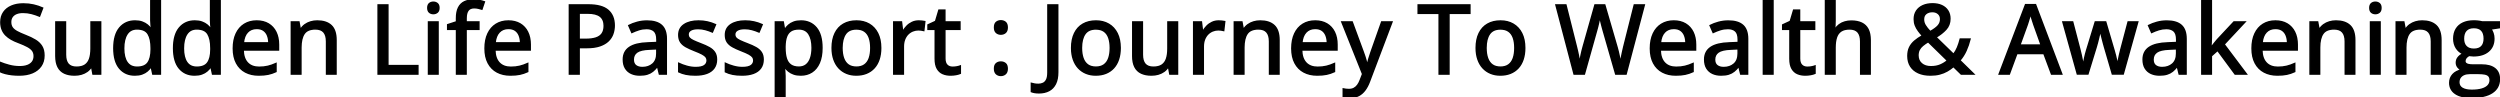 <svg width="1549.688" height="60.352" viewBox="0 0 1549.688 60.352" xmlns="http://www.w3.org/2000/svg"><g id="svgGroup" stroke-linecap="round" fill-rule="evenodd" font-size="9pt" stroke="#000000" stroke-width="0.25mm" fill="#000000" style="stroke:#000000;stroke-width:0.25mm;fill:#000000"><path d="M 1013.086 3.076 L 1019.238 3.076 L 1007.93 45.908 L 1001.572 45.908 L 993.75 18.662 Q 993.428 17.578 993.105 16.318 Q 992.783 15.059 992.476 13.814 Q 992.168 12.568 991.963 11.572 Q 991.758 10.576 991.67 10.049 Q 991.611 10.576 991.421 11.558 Q 991.23 12.539 990.967 13.77 Q 990.703 15 990.381 16.274 Q 990.059 17.549 989.736 18.691 L 982.09 45.908 L 975.762 45.908 L 964.512 3.076 L 970.635 3.076 L 977.168 29.063 Q 977.49 30.352 977.798 31.685 Q 978.105 33.018 978.369 34.351 Q 978.633 35.684 978.838 36.929 Q 979.043 38.174 979.219 39.287 Q 979.365 38.145 979.6 36.841 Q 979.834 35.537 980.112 34.19 Q 980.391 32.842 980.713 31.523 Q 981.035 30.205 981.387 29.004 L 988.711 3.076 L 994.717 3.076 L 1002.305 29.15 Q 1002.656 30.381 1002.993 31.729 Q 1003.33 33.076 1003.608 34.424 Q 1003.887 35.772 1004.106 37.002 Q 1004.326 38.232 1004.502 39.287 Q 1004.707 37.822 1005.015 36.123 Q 1005.322 34.424 1005.732 32.607 Q 1006.143 30.791 1006.553 29.033 L 1013.086 3.076 Z M 1316.104 45.85 L 1309.424 45.85 L 1304.502 28.975 Q 1304.18 27.832 1303.813 26.455 Q 1303.447 25.078 1303.096 23.701 Q 1302.744 22.324 1302.466 21.138 Q 1302.188 19.951 1302.041 19.219 L 1301.807 19.219 Q 1301.66 19.951 1301.396 21.138 Q 1301.133 22.324 1300.796 23.716 Q 1300.459 25.107 1300.093 26.514 Q 1299.727 27.92 1299.375 29.063 L 1294.219 45.85 L 1287.715 45.85 L 1278.75 13.594 L 1284.756 13.594 L 1289.18 30.498 Q 1289.619 32.197 1290.029 34.014 Q 1290.439 35.83 1290.732 37.441 Q 1291.025 39.053 1291.172 40.195 L 1291.406 40.195 Q 1291.553 39.434 1291.772 38.306 Q 1291.992 37.178 1292.256 35.933 Q 1292.52 34.688 1292.827 33.516 Q 1293.135 32.344 1293.398 31.465 L 1298.848 13.594 L 1305.234 13.594 L 1310.479 31.436 Q 1310.859 32.725 1311.27 34.321 Q 1311.68 35.918 1312.002 37.471 Q 1312.324 39.023 1312.441 40.137 L 1312.676 40.137 Q 1312.793 39.141 1313.115 37.559 Q 1313.438 35.977 1313.848 34.116 Q 1314.258 32.256 1314.727 30.498 L 1319.209 13.594 L 1325.127 13.594 L 1316.104 45.85 Z M 1131.592 0.322 L 1137.48 0.322 L 1137.48 12.861 Q 1137.48 14.356 1137.393 15.791 Q 1137.305 17.227 1137.188 18.193 L 1137.539 18.193 Q 1138.564 16.494 1140.073 15.366 Q 1141.582 14.238 1143.501 13.667 Q 1145.42 13.096 1147.559 13.096 Q 1151.338 13.096 1153.945 14.326 Q 1156.553 15.557 1157.9 18.149 Q 1159.248 20.742 1159.248 24.873 L 1159.248 45.908 L 1153.418 45.908 L 1153.418 25.664 Q 1153.418 21.797 1151.719 19.849 Q 1150.02 17.9 1146.504 17.9 Q 1143.164 17.9 1141.172 19.233 Q 1139.18 20.566 1138.33 23.145 Q 1137.48 25.723 1137.48 29.473 L 1137.48 45.908 L 1131.592 45.908 L 1131.592 0.322 Z M 1364.883 0.322 L 1370.742 0.322 L 1370.742 23.174 Q 1370.742 24.522 1370.64 26.235 Q 1370.537 27.949 1370.449 29.385 L 1370.654 29.385 Q 1371.328 28.506 1372.456 27.07 Q 1373.584 25.635 1374.463 24.639 L 1384.775 13.623 L 1391.572 13.623 L 1378.623 27.481 L 1392.48 45.908 L 1385.508 45.908 L 1374.639 31.172 L 1370.742 34.629 L 1370.742 45.908 L 1364.883 45.908 L 1364.883 0.322 Z M 0 44.356 L 0 38.672 Q 2.432 39.668 5.625 40.532 Q 8.818 41.397 12.217 41.397 Q 15.176 41.397 17.183 40.591 Q 19.189 39.785 20.215 38.32 Q 21.24 36.856 21.24 34.805 Q 21.24 32.754 20.244 31.362 Q 19.248 29.971 17.095 28.799 Q 14.941 27.627 11.455 26.309 Q 9.023 25.43 7.031 24.302 Q 5.039 23.174 3.589 21.709 Q 2.139 20.244 1.348 18.267 Q 0.557 16.289 0.557 13.711 Q 0.557 10.166 2.3 7.647 Q 4.043 5.127 7.178 3.794 Q 10.313 2.461 14.443 2.461 Q 17.842 2.461 20.786 3.135 Q 23.73 3.809 26.396 4.981 L 24.492 9.961 Q 22.002 8.936 19.482 8.291 Q 16.963 7.647 14.268 7.647 Q 11.777 7.647 10.063 8.379 Q 8.35 9.111 7.456 10.459 Q 6.563 11.807 6.563 13.652 Q 6.563 15.732 7.5 17.109 Q 8.438 18.486 10.459 19.6 Q 12.48 20.713 15.732 21.973 Q 19.395 23.379 21.958 24.961 Q 24.521 26.543 25.869 28.77 Q 27.217 30.996 27.217 34.395 Q 27.217 38.203 25.327 40.913 Q 23.438 43.623 20.01 45.059 Q 16.582 46.494 11.865 46.494 Q 9.492 46.494 7.339 46.245 Q 5.186 45.996 3.34 45.527 Q 1.494 45.059 0 44.356 Z M 844.688 45.879 L 831.797 13.623 L 838.154 13.623 L 845.01 32.227 Q 845.537 33.662 845.991 35.024 Q 846.445 36.387 846.782 37.661 Q 847.119 38.936 847.324 40.166 L 847.529 40.166 Q 847.881 38.672 848.525 36.533 Q 849.17 34.395 849.932 32.197 L 856.494 13.623 L 862.822 13.623 L 848.877 50.479 Q 847.734 53.555 846.108 55.767 Q 844.482 57.979 842.256 59.165 Q 840.029 60.352 836.982 60.352 Q 835.576 60.352 834.507 60.19 Q 833.438 60.029 832.676 59.824 L 832.676 55.137 Q 833.32 55.283 834.243 55.4 Q 835.166 55.518 836.162 55.518 Q 838.008 55.518 839.341 54.8 Q 840.674 54.082 841.626 52.764 Q 842.578 51.445 843.223 49.688 L 844.688 45.879 Z M 1199.971 23.057 L 1210.957 33.721 Q 1212.48 31.816 1213.462 29.399 Q 1214.443 26.982 1215.146 24.229 L 1221.152 24.229 Q 1220.215 27.979 1218.677 31.377 Q 1217.139 34.775 1214.795 37.441 L 1223.438 45.908 L 1215.732 45.908 L 1210.898 41.191 Q 1209.082 42.773 1206.973 43.975 Q 1204.863 45.176 1202.329 45.835 Q 1199.795 46.494 1196.66 46.494 Q 1192.354 46.494 1189.219 45.103 Q 1186.084 43.711 1184.385 41.074 Q 1182.686 38.438 1182.686 34.688 Q 1182.686 31.582 1183.77 29.37 Q 1184.854 27.158 1186.875 25.444 Q 1188.896 23.731 1191.709 22.148 Q 1190.303 20.566 1189.146 18.999 Q 1187.988 17.432 1187.314 15.689 Q 1186.641 13.945 1186.641 11.865 Q 1186.641 8.906 1188.047 6.797 Q 1189.453 4.688 1191.987 3.545 Q 1194.521 2.402 1197.979 2.402 Q 1201.23 2.402 1203.618 3.501 Q 1206.006 4.6 1207.339 6.665 Q 1208.672 8.731 1208.672 11.631 Q 1208.672 15.527 1206.196 18.208 Q 1203.721 20.889 1199.971 23.057 Z M 1538.555 13.594 L 1549.688 13.594 L 1549.688 17.08 L 1543.945 17.959 Q 1544.795 19.072 1545.322 20.596 Q 1545.85 22.119 1545.85 23.936 Q 1545.85 28.857 1542.495 31.714 Q 1539.141 34.57 1533.223 34.57 Q 1531.846 34.541 1530.439 34.336 Q 1529.18 35.068 1528.535 35.933 Q 1527.891 36.797 1527.891 37.91 Q 1527.891 38.76 1528.462 39.287 Q 1529.033 39.815 1530.117 40.064 Q 1531.201 40.313 1532.754 40.313 L 1538.379 40.313 Q 1543.652 40.313 1546.465 42.539 Q 1549.277 44.766 1549.277 49.043 Q 1549.277 54.463 1544.824 57.393 Q 1540.371 60.322 1531.992 60.322 Q 1525.518 60.322 1522.046 57.949 Q 1518.574 55.576 1518.574 51.328 Q 1518.574 48.311 1520.479 46.216 Q 1522.383 44.121 1525.811 43.389 Q 1524.521 42.803 1523.599 41.587 Q 1522.676 40.371 1522.676 38.848 Q 1522.676 37.061 1523.687 35.757 Q 1524.697 34.453 1526.719 33.223 Q 1524.17 32.168 1522.617 29.722 Q 1521.064 27.275 1521.064 23.994 Q 1521.064 20.508 1522.544 18.047 Q 1524.023 15.586 1526.807 14.297 Q 1529.59 13.008 1533.574 13.008 Q 1534.453 13.008 1535.391 13.081 Q 1536.328 13.154 1537.178 13.301 Q 1538.027 13.447 1538.555 13.594 Z M 56.455 13.623 L 62.373 13.623 L 62.373 45.908 L 57.656 45.908 L 56.836 41.484 L 56.514 41.484 Q 55.518 43.154 53.936 44.268 Q 52.354 45.381 50.391 45.938 Q 48.428 46.494 46.23 46.494 Q 42.51 46.494 39.917 45.264 Q 37.324 44.033 35.991 41.44 Q 34.658 38.848 34.658 34.746 L 34.658 13.623 L 40.576 13.623 L 40.576 33.926 Q 40.576 37.822 42.261 39.756 Q 43.945 41.69 47.402 41.69 Q 50.771 41.69 52.749 40.357 Q 54.727 39.023 55.591 36.46 Q 56.455 33.897 56.455 30.176 L 56.455 13.623 Z M 723.984 13.623 L 729.902 13.623 L 729.902 45.908 L 725.186 45.908 L 724.365 41.484 L 724.043 41.484 Q 723.047 43.154 721.465 44.268 Q 719.883 45.381 717.92 45.938 Q 715.957 46.494 713.76 46.494 Q 710.039 46.494 707.446 45.264 Q 704.854 44.033 703.521 41.44 Q 702.188 38.848 702.188 34.746 L 702.188 13.623 L 708.105 13.623 L 708.105 33.926 Q 708.105 37.822 709.79 39.756 Q 711.475 41.69 714.932 41.69 Q 718.301 41.69 720.278 40.357 Q 722.256 39.023 723.12 36.46 Q 723.984 33.897 723.984 30.176 L 723.984 13.623 Z M 208.271 24.873 L 208.271 45.908 L 202.441 45.908 L 202.441 25.664 Q 202.441 21.797 200.742 19.849 Q 199.043 17.9 195.527 17.9 Q 190.518 17.9 188.511 20.859 Q 186.504 23.818 186.504 29.443 L 186.504 45.908 L 180.615 45.908 L 180.615 13.623 L 185.273 13.623 L 186.123 18.164 L 186.445 18.164 Q 187.471 16.465 189.053 15.322 Q 190.635 14.18 192.583 13.608 Q 194.531 13.037 196.67 13.037 Q 202.266 13.037 205.269 15.85 Q 208.271 18.662 208.271 24.873 Z M 792.803 24.873 L 792.803 45.908 L 786.973 45.908 L 786.973 25.664 Q 786.973 21.797 785.273 19.849 Q 783.574 17.9 780.059 17.9 Q 775.049 17.9 773.042 20.859 Q 771.035 23.818 771.035 29.443 L 771.035 45.908 L 765.146 45.908 L 765.146 13.623 L 769.805 13.623 L 770.654 18.164 L 770.977 18.164 Q 772.002 16.465 773.584 15.322 Q 775.166 14.18 777.114 13.608 Q 779.063 13.037 781.201 13.037 Q 786.797 13.037 789.8 15.85 Q 792.803 18.662 792.803 24.873 Z M 1459.629 24.873 L 1459.629 45.908 L 1453.799 45.908 L 1453.799 25.664 Q 1453.799 21.797 1452.1 19.849 Q 1450.4 17.9 1446.885 17.9 Q 1441.875 17.9 1439.868 20.859 Q 1437.861 23.818 1437.861 29.443 L 1437.861 45.908 L 1431.973 45.908 L 1431.973 13.623 L 1436.631 13.623 L 1437.48 18.164 L 1437.803 18.164 Q 1438.828 16.465 1440.41 15.322 Q 1441.992 14.18 1443.94 13.608 Q 1445.889 13.037 1448.027 13.037 Q 1453.623 13.037 1456.626 15.85 Q 1459.629 18.662 1459.629 24.873 Z M 1513.037 24.873 L 1513.037 45.908 L 1507.207 45.908 L 1507.207 25.664 Q 1507.207 21.797 1505.508 19.849 Q 1503.809 17.9 1500.293 17.9 Q 1495.283 17.9 1493.276 20.859 Q 1491.27 23.818 1491.27 29.443 L 1491.27 45.908 L 1485.381 45.908 L 1485.381 13.623 L 1490.039 13.623 L 1490.889 18.164 L 1491.211 18.164 Q 1492.236 16.465 1493.818 15.322 Q 1495.4 14.18 1497.349 13.608 Q 1499.297 13.037 1501.436 13.037 Q 1507.031 13.037 1510.034 15.85 Q 1513.037 18.662 1513.037 24.873 Z M 420.762 44.502 L 420.762 39.287 Q 422.9 40.313 425.713 41.104 Q 428.525 41.895 431.221 41.895 Q 435 41.895 436.685 40.693 Q 438.369 39.492 438.369 37.441 Q 438.369 36.24 437.695 35.317 Q 437.021 34.395 435.337 33.472 Q 433.652 32.549 430.518 31.348 Q 427.441 30.147 425.259 28.945 Q 423.076 27.744 421.934 26.045 Q 420.791 24.346 420.791 21.65 Q 420.791 17.461 424.146 15.249 Q 427.5 13.037 433.008 13.037 Q 435.938 13.037 438.53 13.623 Q 441.123 14.209 443.496 15.264 L 441.592 19.805 Q 439.482 18.897 437.256 18.296 Q 435.029 17.695 432.715 17.695 Q 429.697 17.695 428.101 18.662 Q 426.504 19.629 426.504 21.328 Q 426.504 22.647 427.251 23.525 Q 427.998 24.404 429.756 25.239 Q 431.514 26.074 434.502 27.217 Q 437.461 28.33 439.614 29.531 Q 441.768 30.732 442.939 32.461 Q 444.111 34.19 444.111 36.885 Q 444.111 40.02 442.573 42.173 Q 441.035 44.326 438.105 45.41 Q 435.176 46.494 431.074 46.494 Q 427.676 46.494 425.215 45.982 Q 422.754 45.469 420.762 44.502 Z M 449.678 44.502 L 449.678 39.287 Q 451.816 40.313 454.629 41.104 Q 457.441 41.895 460.137 41.895 Q 463.916 41.895 465.601 40.693 Q 467.285 39.492 467.285 37.441 Q 467.285 36.24 466.611 35.317 Q 465.938 34.395 464.253 33.472 Q 462.568 32.549 459.434 31.348 Q 456.357 30.147 454.175 28.945 Q 451.992 27.744 450.85 26.045 Q 449.707 24.346 449.707 21.65 Q 449.707 17.461 453.062 15.249 Q 456.416 13.037 461.924 13.037 Q 464.854 13.037 467.446 13.623 Q 470.039 14.209 472.412 15.264 L 470.508 19.805 Q 468.398 18.897 466.172 18.296 Q 463.945 17.695 461.631 17.695 Q 458.613 17.695 457.017 18.662 Q 455.42 19.629 455.42 21.328 Q 455.42 22.647 456.167 23.525 Q 456.914 24.404 458.672 25.239 Q 460.43 26.074 463.418 27.217 Q 466.377 28.33 468.53 29.531 Q 470.684 30.732 471.855 32.461 Q 473.027 34.19 473.027 36.885 Q 473.027 40.02 471.489 42.173 Q 469.951 44.326 467.021 45.41 Q 464.092 46.494 459.99 46.494 Q 456.592 46.494 454.131 45.982 Q 451.67 45.469 449.678 44.502 Z M 1278.018 45.908 L 1271.719 45.908 L 1266.973 33.164 L 1250.186 33.164 L 1245.498 45.908 L 1239.258 45.908 L 1255.605 2.9 L 1261.758 2.9 L 1278.018 45.908 Z M 486.563 41.719 L 486.182 41.719 Q 486.299 42.861 486.431 44.37 Q 486.563 45.879 486.563 47.08 L 486.563 60.264 L 480.645 60.264 L 480.645 13.623 L 485.479 13.623 L 486.27 18.252 L 486.563 18.252 Q 487.471 16.816 488.804 15.63 Q 490.137 14.443 492.041 13.74 Q 493.945 13.037 496.523 13.037 Q 502.412 13.037 505.942 17.212 Q 509.473 21.387 509.473 29.678 Q 509.473 35.186 507.847 38.921 Q 506.221 42.656 503.276 44.575 Q 500.332 46.494 496.377 46.494 Q 493.887 46.494 492.012 45.835 Q 490.137 45.176 488.804 44.077 Q 487.471 42.979 486.563 41.719 Z M 93.604 18.018 L 93.955 18.018 Q 93.809 17.109 93.662 15.469 Q 93.516 13.828 93.516 12.598 L 93.516 0.322 L 99.404 0.322 L 99.404 45.908 L 94.746 45.908 L 93.779 41.426 L 93.516 41.426 Q 92.637 42.832 91.274 43.989 Q 89.912 45.147 88.022 45.82 Q 86.133 46.494 83.584 46.494 Q 77.666 46.494 74.136 42.305 Q 70.605 38.115 70.605 29.883 Q 70.605 21.563 74.194 17.3 Q 77.783 13.037 83.73 13.037 Q 86.221 13.037 88.096 13.711 Q 89.971 14.385 91.333 15.498 Q 92.695 16.611 93.604 18.018 Z M 130.635 18.018 L 130.986 18.018 Q 130.84 17.109 130.693 15.469 Q 130.547 13.828 130.547 12.598 L 130.547 0.322 L 136.436 0.322 L 136.436 45.908 L 131.777 45.908 L 130.811 41.426 L 130.547 41.426 Q 129.668 42.832 128.306 43.989 Q 126.943 45.147 125.054 45.82 Q 123.164 46.494 120.615 46.494 Q 114.697 46.494 111.167 42.305 Q 107.637 38.115 107.637 29.883 Q 107.637 21.563 111.226 17.3 Q 114.814 13.037 120.762 13.037 Q 123.252 13.037 125.127 13.711 Q 127.002 14.385 128.364 15.498 Q 129.727 16.611 130.635 18.018 Z M 898.154 8.262 L 898.154 45.908 L 892.119 45.908 L 892.119 8.262 L 879.111 8.262 L 879.111 3.076 L 911.133 3.076 L 911.133 8.262 L 898.154 8.262 Z M 296.836 13.623 L 296.836 18.164 L 288.896 18.164 L 288.896 45.908 L 283.008 45.908 L 283.008 18.164 L 277.529 18.164 L 277.529 15.322 L 283.008 13.535 L 283.008 11.309 Q 283.008 7.236 284.268 4.761 Q 285.527 2.285 287.886 1.143 Q 290.244 0 293.613 0 Q 295.635 0 297.319 0.352 Q 299.004 0.703 300.234 1.143 L 298.711 5.654 Q 297.715 5.332 296.484 5.054 Q 295.254 4.775 293.877 4.775 Q 291.328 4.775 290.112 6.416 Q 288.896 8.057 288.896 11.367 L 288.896 13.623 L 296.836 13.623 Z M 412.998 24.082 L 412.998 45.908 L 408.779 45.908 L 407.637 41.221 L 407.402 41.221 Q 406.055 42.979 404.59 44.15 Q 403.125 45.322 401.206 45.908 Q 399.287 46.494 396.533 46.494 Q 393.604 46.494 391.318 45.44 Q 389.033 44.385 387.729 42.261 Q 386.426 40.137 386.426 36.856 Q 386.426 31.934 390.205 29.385 Q 393.984 26.836 401.66 26.602 L 407.227 26.367 L 407.227 24.551 Q 407.227 20.772 405.542 19.219 Q 403.857 17.666 400.84 17.666 Q 398.35 17.666 396.064 18.384 Q 393.779 19.102 391.67 20.098 L 389.795 15.82 Q 392.08 14.648 394.995 13.857 Q 397.91 13.066 401.104 13.066 Q 407.08 13.066 410.039 15.718 Q 412.998 18.369 412.998 24.082 Z M 1083.281 24.082 L 1083.281 45.908 L 1079.063 45.908 L 1077.92 41.221 L 1077.686 41.221 Q 1076.338 42.979 1074.873 44.15 Q 1073.408 45.322 1071.489 45.908 Q 1069.57 46.494 1066.816 46.494 Q 1063.887 46.494 1061.602 45.44 Q 1059.316 44.385 1058.013 42.261 Q 1056.709 40.137 1056.709 36.856 Q 1056.709 31.934 1060.488 29.385 Q 1064.268 26.836 1071.943 26.602 L 1077.51 26.367 L 1077.51 24.551 Q 1077.51 20.772 1075.825 19.219 Q 1074.141 17.666 1071.123 17.666 Q 1068.633 17.666 1066.348 18.384 Q 1064.063 19.102 1061.953 20.098 L 1060.078 15.82 Q 1062.363 14.648 1065.278 13.857 Q 1068.193 13.066 1071.387 13.066 Q 1077.363 13.066 1080.322 15.718 Q 1083.281 18.369 1083.281 24.082 Z M 1355.068 24.082 L 1355.068 45.908 L 1350.85 45.908 L 1349.707 41.221 L 1349.473 41.221 Q 1348.125 42.979 1346.66 44.15 Q 1345.195 45.322 1343.276 45.908 Q 1341.357 46.494 1338.604 46.494 Q 1335.674 46.494 1333.389 45.44 Q 1331.104 44.385 1329.8 42.261 Q 1328.496 40.137 1328.496 36.856 Q 1328.496 31.934 1332.275 29.385 Q 1336.055 26.836 1343.73 26.602 L 1349.297 26.367 L 1349.297 24.551 Q 1349.297 20.772 1347.612 19.219 Q 1345.928 17.666 1342.91 17.666 Q 1340.42 17.666 1338.135 18.384 Q 1335.85 19.102 1333.74 20.098 L 1331.865 15.82 Q 1334.15 14.648 1337.065 13.857 Q 1339.98 13.066 1343.174 13.066 Q 1349.15 13.066 1352.109 15.718 Q 1355.068 18.369 1355.068 24.082 Z M 172.617 27.656 L 172.617 30.996 L 150.703 30.996 Q 150.791 36.182 153.369 38.95 Q 155.947 41.719 160.605 41.719 Q 163.682 41.719 166.084 41.133 Q 168.486 40.547 171.064 39.404 L 171.064 44.356 Q 168.633 45.469 166.187 45.982 Q 163.74 46.494 160.342 46.494 Q 155.654 46.494 152.124 44.619 Q 148.594 42.744 146.631 39.067 Q 144.668 35.391 144.668 30 Q 144.668 24.668 146.455 20.874 Q 148.242 17.08 151.494 15.059 Q 154.746 13.037 159.141 13.037 Q 163.359 13.037 166.377 14.839 Q 169.395 16.641 171.006 19.922 Q 172.617 23.203 172.617 27.656 Z M 328.652 27.656 L 328.652 30.996 L 306.738 30.996 Q 306.826 36.182 309.404 38.95 Q 311.982 41.719 316.641 41.719 Q 319.717 41.719 322.119 41.133 Q 324.521 40.547 327.1 39.404 L 327.1 44.356 Q 324.668 45.469 322.222 45.982 Q 319.775 46.494 316.377 46.494 Q 311.689 46.494 308.159 44.619 Q 304.629 42.744 302.666 39.067 Q 300.703 35.391 300.703 30 Q 300.703 24.668 302.49 20.874 Q 304.277 17.08 307.529 15.059 Q 310.781 13.037 315.176 13.037 Q 319.395 13.037 322.412 14.839 Q 325.43 16.641 327.041 19.922 Q 328.652 23.203 328.652 27.656 Z M 828.75 27.656 L 828.75 30.996 L 806.836 30.996 Q 806.924 36.182 809.502 38.95 Q 812.08 41.719 816.738 41.719 Q 819.814 41.719 822.217 41.133 Q 824.619 40.547 827.197 39.404 L 827.197 44.356 Q 824.766 45.469 822.319 45.982 Q 819.873 46.494 816.475 46.494 Q 811.787 46.494 808.257 44.619 Q 804.727 42.744 802.764 39.067 Q 800.801 35.391 800.801 30 Q 800.801 24.668 802.588 20.874 Q 804.375 17.08 807.627 15.059 Q 810.879 13.037 815.273 13.037 Q 819.492 13.037 822.51 14.839 Q 825.527 16.641 827.139 19.922 Q 828.75 23.203 828.75 27.656 Z M 1051.025 27.656 L 1051.025 30.996 L 1029.111 30.996 Q 1029.199 36.182 1031.777 38.95 Q 1034.355 41.719 1039.014 41.719 Q 1042.09 41.719 1044.492 41.133 Q 1046.895 40.547 1049.473 39.404 L 1049.473 44.356 Q 1047.041 45.469 1044.595 45.982 Q 1042.148 46.494 1038.75 46.494 Q 1034.063 46.494 1030.532 44.619 Q 1027.002 42.744 1025.039 39.067 Q 1023.076 35.391 1023.076 30 Q 1023.076 24.668 1024.863 20.874 Q 1026.65 17.08 1029.902 15.059 Q 1033.154 13.037 1037.549 13.037 Q 1041.768 13.037 1044.785 14.839 Q 1047.803 16.641 1049.414 19.922 Q 1051.025 23.203 1051.025 27.656 Z M 1423.975 27.656 L 1423.975 30.996 L 1402.061 30.996 Q 1402.148 36.182 1404.727 38.95 Q 1407.305 41.719 1411.963 41.719 Q 1415.039 41.719 1417.441 41.133 Q 1419.844 40.547 1422.422 39.404 L 1422.422 44.356 Q 1419.99 45.469 1417.544 45.982 Q 1415.098 46.494 1411.699 46.494 Q 1407.012 46.494 1403.481 44.619 Q 1399.951 42.744 1397.988 39.067 Q 1396.025 35.391 1396.025 30 Q 1396.025 24.668 1397.813 20.874 Q 1399.6 17.08 1402.852 15.059 Q 1406.104 13.037 1410.498 13.037 Q 1414.717 13.037 1417.734 14.839 Q 1420.752 16.641 1422.363 19.922 Q 1423.975 23.203 1423.975 27.656 Z M 259.014 45.908 L 234.404 45.908 L 234.404 3.076 L 240.41 3.076 L 240.41 40.693 L 259.014 40.693 L 259.014 45.908 Z M 639.346 56.777 L 639.346 51.709 Q 640.283 51.973 641.367 52.148 Q 642.451 52.324 643.682 52.324 Q 645.322 52.324 646.67 51.68 Q 648.018 51.035 648.809 49.453 Q 649.6 47.871 649.6 45.059 L 649.6 3.076 L 655.635 3.076 L 655.635 44.766 Q 655.635 49.131 654.214 51.958 Q 652.793 54.785 650.186 56.148 Q 647.578 57.51 644.063 57.51 Q 642.51 57.51 641.338 57.305 Q 640.166 57.1 639.346 56.777 Z M 352.969 3.076 L 364.775 3.076 Q 373.066 3.076 376.89 6.387 Q 380.713 9.697 380.713 15.791 Q 380.713 18.545 379.834 21.021 Q 378.955 23.496 376.978 25.386 Q 375 27.275 371.777 28.374 Q 368.555 29.473 363.867 29.473 L 358.975 29.473 L 358.975 45.908 L 352.969 45.908 L 352.969 3.076 Z M 595.254 40.928 L 595.254 45.44 Q 594.258 45.879 592.603 46.187 Q 590.947 46.494 589.219 46.494 Q 586.582 46.494 584.443 45.586 Q 582.305 44.678 581.03 42.481 Q 579.756 40.283 579.756 36.387 L 579.756 18.164 L 575.273 18.164 L 575.273 15.44 L 579.961 13.272 L 582.041 6.299 L 585.674 6.299 L 585.674 13.623 L 595.02 13.623 L 595.02 18.164 L 585.674 18.164 L 585.674 36.299 Q 585.674 39.023 586.978 40.371 Q 588.281 41.719 590.479 41.719 Q 591.738 41.719 593.027 41.499 Q 594.316 41.279 595.254 40.928 Z M 1125.059 40.928 L 1125.059 45.44 Q 1124.063 45.879 1122.407 46.187 Q 1120.752 46.494 1119.023 46.494 Q 1116.387 46.494 1114.248 45.586 Q 1112.109 44.678 1110.835 42.481 Q 1109.561 40.283 1109.561 36.387 L 1109.561 18.164 L 1105.078 18.164 L 1105.078 15.44 L 1109.766 13.272 L 1111.846 6.299 L 1115.479 6.299 L 1115.479 13.623 L 1124.824 13.623 L 1124.824 18.164 L 1115.479 18.164 L 1115.479 36.299 Q 1115.479 39.023 1116.782 40.371 Q 1118.086 41.719 1120.283 41.719 Q 1121.543 41.719 1122.832 41.499 Q 1124.121 41.279 1125.059 40.928 Z M 573.223 13.389 L 572.607 18.867 Q 571.904 18.691 570.981 18.574 Q 570.059 18.457 569.268 18.457 Q 567.393 18.457 565.693 19.16 Q 563.994 19.863 562.705 21.196 Q 561.416 22.529 560.684 24.448 Q 559.951 26.367 559.951 28.828 L 559.951 45.908 L 554.033 45.908 L 554.033 13.623 L 558.779 13.623 L 559.482 19.453 L 559.746 19.453 Q 560.742 17.695 562.163 16.231 Q 563.584 14.766 565.444 13.901 Q 567.305 13.037 569.561 13.037 Q 570.439 13.037 571.465 13.14 Q 572.49 13.242 573.223 13.389 Z M 759.141 13.389 L 758.525 18.867 Q 757.822 18.691 756.899 18.574 Q 755.977 18.457 755.186 18.457 Q 753.311 18.457 751.611 19.16 Q 749.912 19.863 748.623 21.196 Q 747.334 22.529 746.602 24.448 Q 745.869 26.367 745.869 28.828 L 745.869 45.908 L 739.951 45.908 L 739.951 13.623 L 744.697 13.623 L 745.4 19.453 L 745.664 19.453 Q 746.66 17.695 748.081 16.231 Q 749.502 14.766 751.362 13.901 Q 753.223 13.037 755.479 13.037 Q 756.357 13.037 757.383 13.14 Q 758.408 13.242 759.141 13.389 Z M 1099.014 0.322 L 1099.014 45.908 L 1093.096 45.908 L 1093.096 0.322 L 1099.014 0.322 Z M 545.889 29.707 Q 545.889 33.691 544.849 36.812 Q 543.809 39.932 541.831 42.085 Q 539.854 44.238 537.07 45.366 Q 534.287 46.494 530.771 46.494 Q 527.49 46.494 524.751 45.366 Q 522.012 44.238 520.02 42.085 Q 518.027 39.932 516.943 36.812 Q 515.859 33.691 515.859 29.707 Q 515.859 24.404 517.676 20.669 Q 519.492 16.934 522.876 14.985 Q 526.26 13.037 530.947 13.037 Q 535.4 13.037 538.77 15 Q 542.139 16.963 544.014 20.684 Q 545.889 24.404 545.889 29.707 Z M 694.336 29.707 Q 694.336 33.691 693.296 36.812 Q 692.256 39.932 690.278 42.085 Q 688.301 44.238 685.518 45.366 Q 682.734 46.494 679.219 46.494 Q 675.938 46.494 673.198 45.366 Q 670.459 44.238 668.467 42.085 Q 666.475 39.932 665.391 36.812 Q 664.307 33.691 664.307 29.707 Q 664.307 24.404 666.123 20.669 Q 667.939 16.934 671.323 14.985 Q 674.707 13.037 679.395 13.037 Q 683.848 13.037 687.217 15 Q 690.586 16.963 692.461 20.684 Q 694.336 24.404 694.336 29.707 Z M 945.117 29.707 Q 945.117 33.691 944.077 36.812 Q 943.037 39.932 941.06 42.085 Q 939.082 44.238 936.299 45.366 Q 933.516 46.494 930 46.494 Q 926.719 46.494 923.979 45.366 Q 921.24 44.238 919.248 42.085 Q 917.256 39.932 916.172 36.812 Q 915.088 33.691 915.088 29.707 Q 915.088 24.404 916.904 20.669 Q 918.721 16.934 922.104 14.985 Q 925.488 13.037 930.176 13.037 Q 934.629 13.037 937.998 15 Q 941.367 16.963 943.242 20.684 Q 945.117 24.404 945.117 29.707 Z M 265.635 13.623 L 271.523 13.623 L 271.523 45.908 L 265.635 45.908 L 265.635 13.623 Z M 1469.443 13.623 L 1475.332 13.623 L 1475.332 45.908 L 1469.443 45.908 L 1469.443 13.623 Z M 521.895 29.707 Q 521.895 33.428 522.847 36.108 Q 523.799 38.789 525.776 40.225 Q 527.754 41.66 530.889 41.66 Q 533.965 41.66 535.957 40.225 Q 537.949 38.789 538.887 36.108 Q 539.824 33.428 539.824 29.707 Q 539.824 26.016 538.887 23.379 Q 537.949 20.742 535.972 19.336 Q 533.994 17.93 530.83 17.93 Q 526.201 17.93 524.048 21.021 Q 521.895 24.111 521.895 29.707 Z M 670.342 29.707 Q 670.342 33.428 671.294 36.108 Q 672.246 38.789 674.224 40.225 Q 676.201 41.66 679.336 41.66 Q 682.412 41.66 684.404 40.225 Q 686.396 38.789 687.334 36.108 Q 688.271 33.428 688.271 29.707 Q 688.271 26.016 687.334 23.379 Q 686.396 20.742 684.419 19.336 Q 682.441 17.93 679.277 17.93 Q 674.648 17.93 672.495 21.021 Q 670.342 24.111 670.342 29.707 Z M 921.123 29.707 Q 921.123 33.428 922.075 36.108 Q 923.027 38.789 925.005 40.225 Q 926.982 41.66 930.117 41.66 Q 933.193 41.66 935.186 40.225 Q 937.178 38.789 938.115 36.108 Q 939.053 33.428 939.053 29.707 Q 939.053 26.016 938.115 23.379 Q 937.178 20.742 935.2 19.336 Q 933.223 17.93 930.059 17.93 Q 925.43 17.93 923.276 21.021 Q 921.123 24.111 921.123 29.707 Z M 93.721 30.762 L 93.721 29.854 Q 93.721 24.082 91.831 20.991 Q 89.941 17.9 84.902 17.9 Q 80.801 17.9 78.721 21.108 Q 76.641 24.316 76.641 30 Q 76.641 35.625 78.721 38.657 Q 80.801 41.69 84.961 41.69 Q 89.736 41.69 91.714 38.936 Q 93.691 36.182 93.721 30.762 Z M 130.752 30.762 L 130.752 29.854 Q 130.752 24.082 128.862 20.991 Q 126.973 17.9 121.934 17.9 Q 117.832 17.9 115.752 21.108 Q 113.672 24.316 113.672 30 Q 113.672 35.625 115.752 38.657 Q 117.832 41.69 121.992 41.69 Q 126.768 41.69 128.745 38.936 Q 130.723 36.182 130.752 30.762 Z M 486.563 28.77 L 486.563 29.707 Q 486.563 33.574 487.383 36.226 Q 488.203 38.877 490.107 40.269 Q 492.012 41.66 495.234 41.66 Q 497.988 41.66 499.819 40.166 Q 501.65 38.672 502.544 35.947 Q 503.438 33.223 503.438 29.619 Q 503.438 24.141 501.416 21.021 Q 499.395 17.9 495.176 17.9 Q 492.07 17.9 490.21 19.116 Q 488.35 20.332 487.485 22.734 Q 486.621 25.137 486.563 28.77 Z M 364.307 8.115 L 358.975 8.115 L 358.975 24.404 L 363.223 24.404 Q 366.943 24.404 369.463 23.569 Q 371.982 22.734 373.271 20.889 Q 374.561 19.043 374.561 16.025 Q 374.561 12.041 372.07 10.078 Q 369.58 8.115 364.307 8.115 Z M 1252.031 27.949 L 1265.303 27.949 L 1260.791 15.322 Q 1260.586 14.678 1260.161 13.389 Q 1259.736 12.1 1259.312 10.723 Q 1258.887 9.346 1258.623 8.438 Q 1258.33 9.639 1257.949 10.972 Q 1257.568 12.305 1257.202 13.462 Q 1256.836 14.619 1256.602 15.322 L 1252.031 27.949 Z M 1207.236 37.559 L 1195.225 25.811 Q 1193.232 27.012 1191.797 28.198 Q 1190.361 29.385 1189.614 30.85 Q 1188.867 32.315 1188.867 34.336 Q 1188.867 37.559 1191.079 39.478 Q 1193.291 41.397 1196.924 41.397 Q 1200.381 41.397 1202.9 40.283 Q 1205.42 39.17 1207.236 37.559 Z M 1536.27 45.498 L 1530.938 45.498 Q 1528.887 45.498 1527.363 46.143 Q 1525.84 46.787 1524.99 48.003 Q 1524.141 49.219 1524.141 51.006 Q 1524.141 53.438 1526.235 54.727 Q 1528.33 56.016 1532.197 56.016 Q 1535.977 56.016 1538.511 55.254 Q 1541.045 54.492 1542.334 53.086 Q 1543.623 51.68 1543.623 49.746 Q 1543.623 47.988 1542.788 47.065 Q 1541.953 46.143 1540.313 45.82 Q 1538.672 45.498 1536.27 45.498 Z M 407.168 33.135 L 407.168 30.234 L 402.656 30.44 Q 397.061 30.645 394.79 32.3 Q 392.52 33.955 392.52 36.914 Q 392.52 39.492 394.072 40.693 Q 395.625 41.895 398.174 41.895 Q 402.1 41.895 404.634 39.683 Q 407.168 37.471 407.168 33.135 Z M 1077.451 33.135 L 1077.451 30.234 L 1072.939 30.44 Q 1067.344 30.645 1065.073 32.3 Q 1062.803 33.955 1062.803 36.914 Q 1062.803 39.492 1064.355 40.693 Q 1065.908 41.895 1068.457 41.895 Q 1072.383 41.895 1074.917 39.683 Q 1077.451 37.471 1077.451 33.135 Z M 1349.238 33.135 L 1349.238 30.234 L 1344.727 30.44 Q 1339.131 30.645 1336.86 32.3 Q 1334.59 33.955 1334.59 36.914 Q 1334.59 39.492 1336.143 40.693 Q 1337.695 41.895 1340.244 41.895 Q 1344.17 41.895 1346.704 39.683 Q 1349.238 37.471 1349.238 33.135 Z M 150.82 26.602 L 166.699 26.602 Q 166.67 23.936 165.85 21.914 Q 165.029 19.893 163.374 18.75 Q 161.719 17.607 159.111 17.607 Q 155.537 17.607 153.369 19.937 Q 151.201 22.266 150.82 26.602 Z M 306.855 26.602 L 322.734 26.602 Q 322.705 23.936 321.885 21.914 Q 321.064 19.893 319.409 18.75 Q 317.754 17.607 315.146 17.607 Q 311.572 17.607 309.404 19.937 Q 307.236 22.266 306.855 26.602 Z M 806.953 26.602 L 822.832 26.602 Q 822.803 23.936 821.982 21.914 Q 821.162 19.893 819.507 18.75 Q 817.852 17.607 815.244 17.607 Q 811.67 17.607 809.502 19.937 Q 807.334 22.266 806.953 26.602 Z M 1029.229 26.602 L 1045.107 26.602 Q 1045.078 23.936 1044.258 21.914 Q 1043.438 19.893 1041.782 18.75 Q 1040.127 17.607 1037.52 17.607 Q 1033.945 17.607 1031.777 19.937 Q 1029.609 22.266 1029.229 26.602 Z M 1402.178 26.602 L 1418.057 26.602 Q 1418.027 23.936 1417.207 21.914 Q 1416.387 19.893 1414.731 18.75 Q 1413.076 17.607 1410.469 17.607 Q 1406.895 17.607 1404.727 19.937 Q 1402.559 22.266 1402.178 26.602 Z M 1533.486 30.557 Q 1536.738 30.557 1538.35 28.843 Q 1539.961 27.129 1539.961 23.936 Q 1539.961 20.508 1538.32 18.779 Q 1536.68 17.051 1533.457 17.051 Q 1530.322 17.051 1528.667 18.823 Q 1527.012 20.596 1527.012 23.994 Q 1527.012 27.129 1528.682 28.843 Q 1530.352 30.557 1533.486 30.557 Z M 1197.832 7.148 Q 1195.459 7.148 1193.877 8.379 Q 1192.295 9.609 1192.295 12.012 Q 1192.295 14.033 1193.394 15.791 Q 1194.492 17.549 1196.455 19.629 Q 1199.854 17.754 1201.421 15.996 Q 1202.988 14.238 1202.988 11.865 Q 1202.988 9.697 1201.538 8.423 Q 1200.088 7.148 1197.832 7.148 Z M 616.523 42.568 Q 616.523 40.342 617.651 39.419 Q 618.779 38.496 620.391 38.496 Q 622.031 38.496 623.174 39.419 Q 624.316 40.342 624.316 42.568 Q 624.316 44.736 623.174 45.732 Q 622.031 46.729 620.391 46.729 Q 618.779 46.729 617.651 45.732 Q 616.523 44.736 616.523 42.568 Z M 616.523 17.022 Q 616.523 14.766 617.651 13.843 Q 618.779 12.92 620.391 12.92 Q 622.031 12.92 623.174 13.843 Q 624.316 14.766 624.316 17.022 Q 624.316 19.19 623.174 20.156 Q 622.031 21.123 620.391 21.123 Q 618.779 21.123 617.651 20.156 Q 616.523 19.19 616.523 17.022 Z M 268.623 1.406 Q 270.029 1.406 271.04 2.227 Q 272.051 3.047 272.051 4.893 Q 272.051 6.738 271.04 7.573 Q 270.029 8.408 268.623 8.408 Q 267.188 8.408 266.206 7.573 Q 265.225 6.738 265.225 4.893 Q 265.225 3.047 266.206 2.227 Q 267.188 1.406 268.623 1.406 Z M 1472.432 1.406 Q 1473.838 1.406 1474.849 2.227 Q 1475.859 3.047 1475.859 4.893 Q 1475.859 6.738 1474.849 7.573 Q 1473.838 8.408 1472.432 8.408 Q 1470.996 8.408 1470.015 7.573 Q 1469.033 6.738 1469.033 4.893 Q 1469.033 3.047 1470.015 2.227 Q 1470.996 1.406 1472.432 1.406 Z" vector-effect="non-scaling-stroke"/></g></svg>